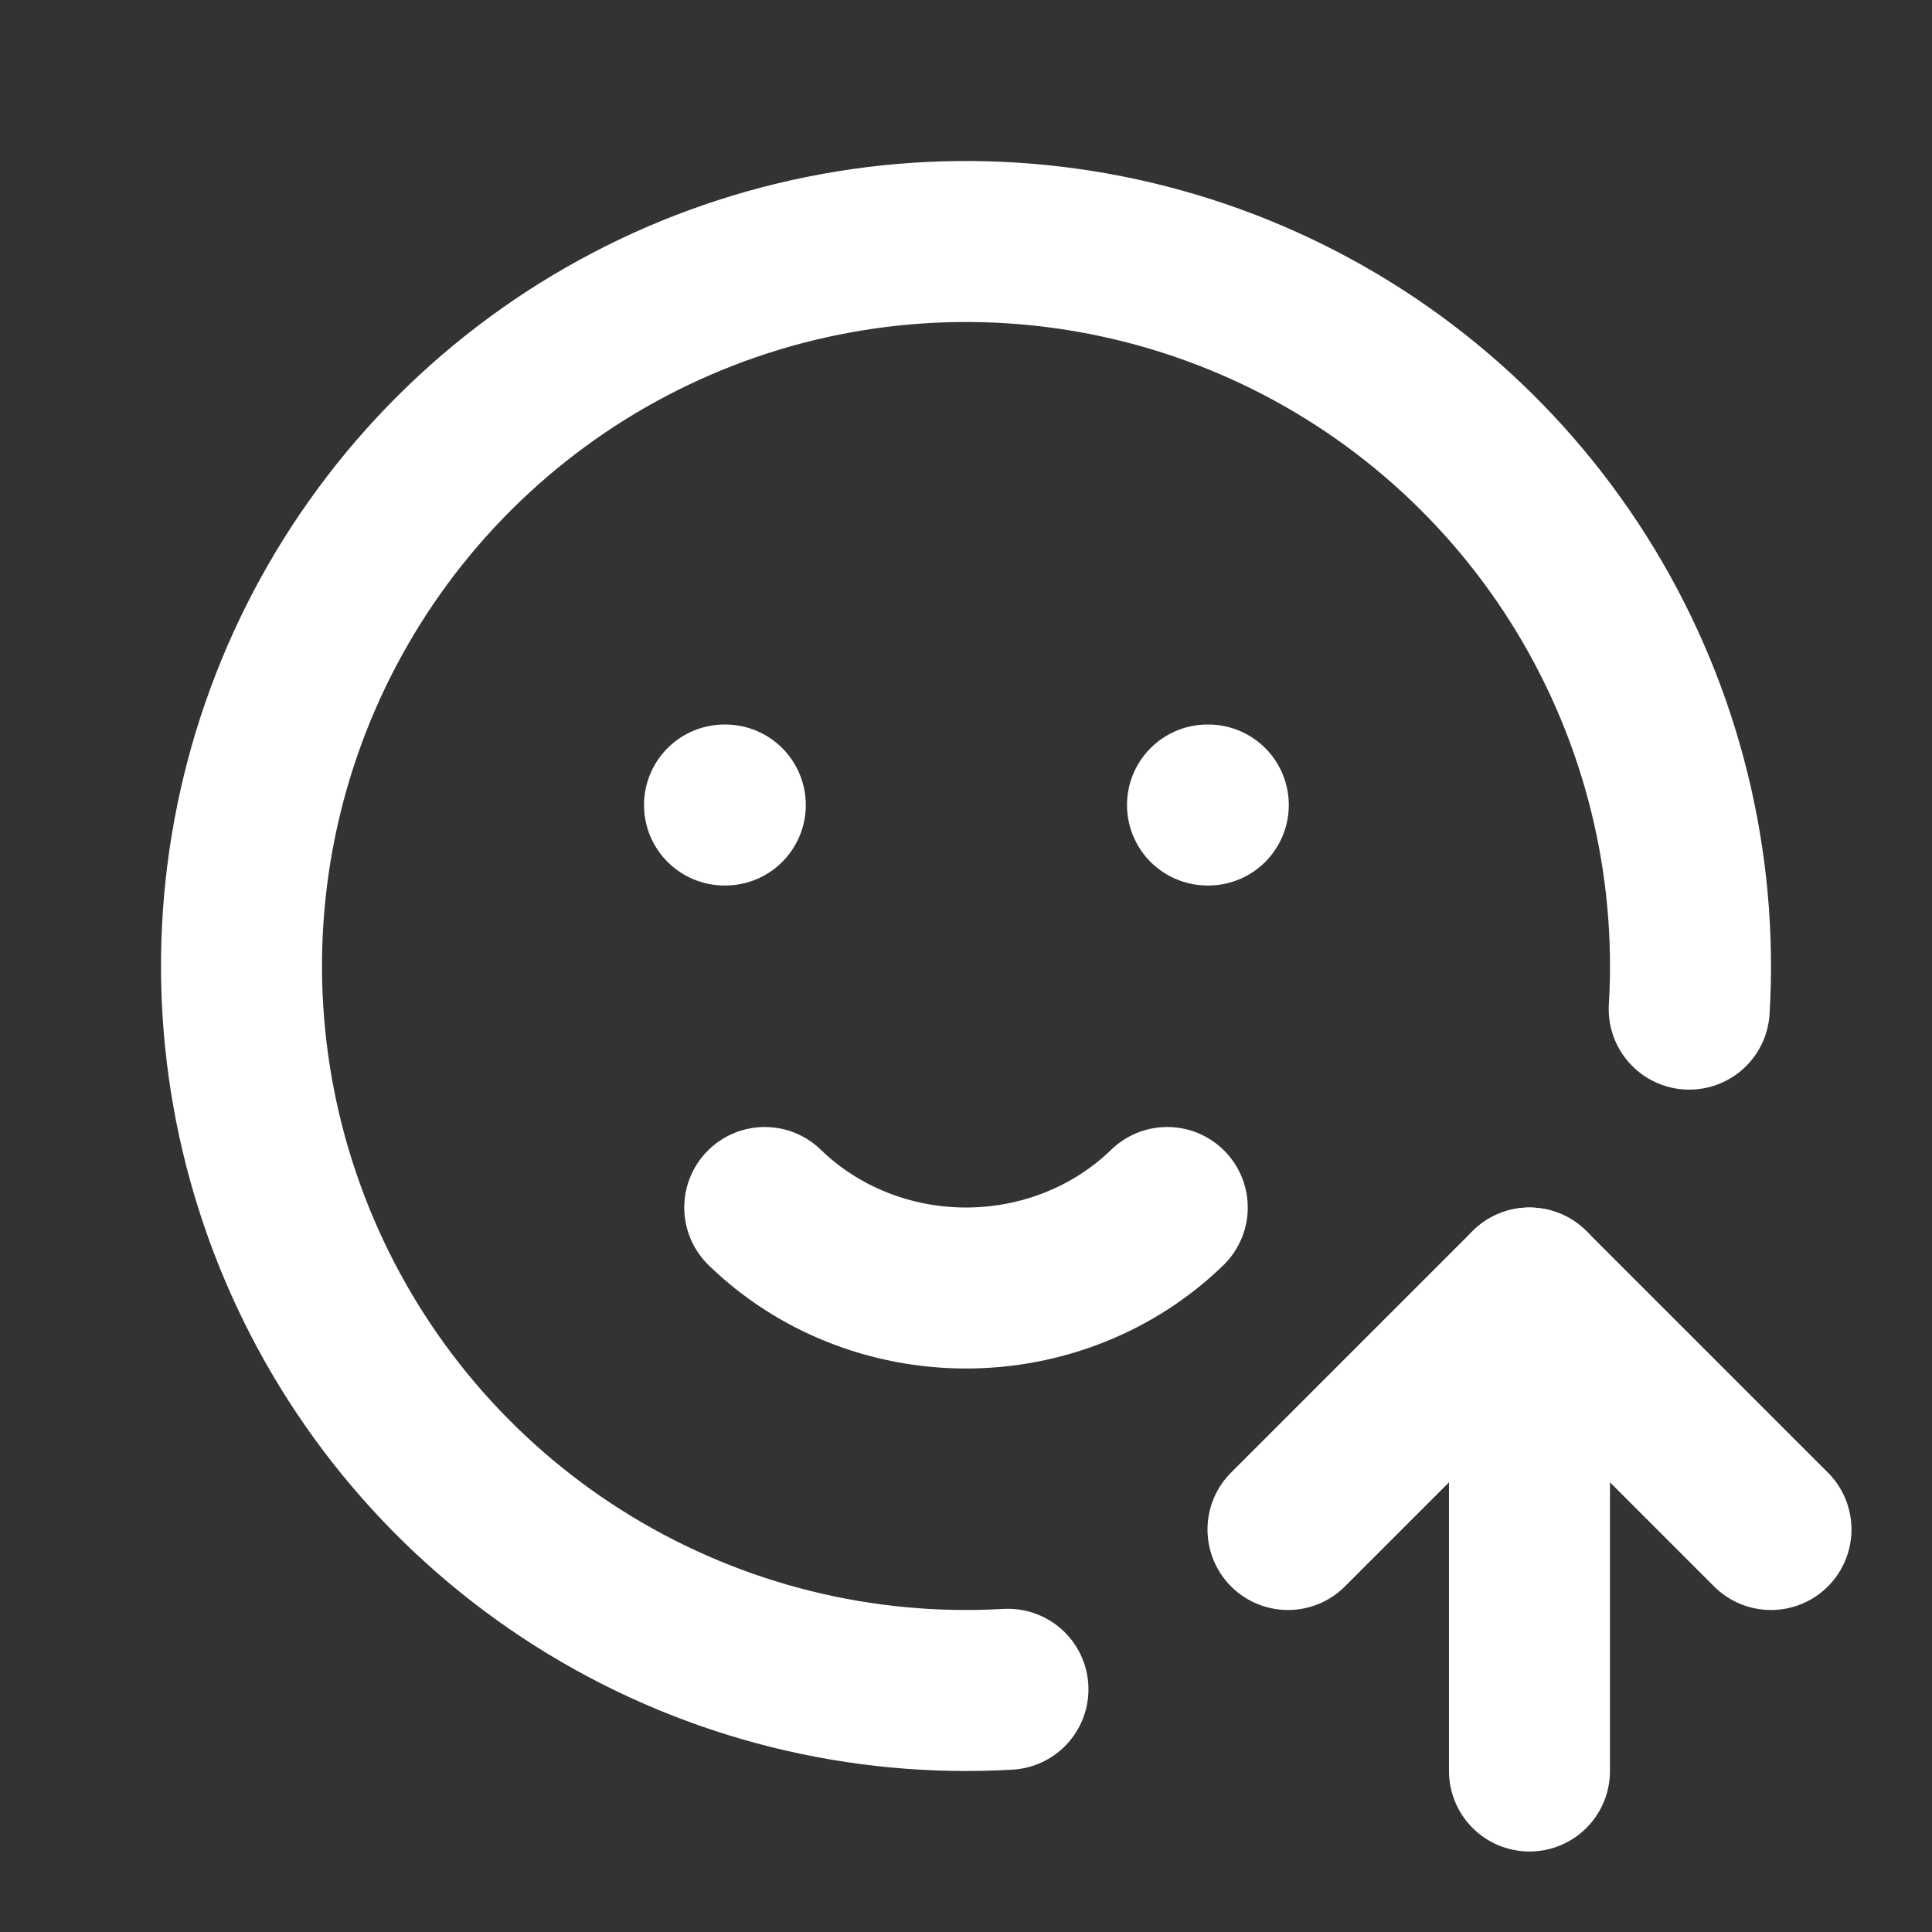 <?xml version="1.0" encoding="UTF-8"?> <svg xmlns="http://www.w3.org/2000/svg" width="94" height="94" viewBox="0 0 94 94" fill="none"><rect x="0" y="0" width="94" height="94" fill="#333333" stroke="none"/><g id="Frame" clip-path="url(#clip0_5328_1533)"><path id="Vector" d="M82.188 49.099C82.613 41.963 80.859 34.867 77.159 28.751C73.458 22.635 67.986 17.789 61.467 14.855C54.948 11.922 47.692 11.039 40.66 12.325C33.629 13.61 27.154 17.003 22.095 22.054C17.036 27.104 13.633 33.573 12.335 40.603C11.038 47.633 11.909 54.89 14.832 61.414C17.755 67.937 22.592 73.418 28.701 77.128C34.811 80.839 41.904 82.605 49.041 82.191" stroke="white" stroke-width="7.833" stroke-linecap="round" stroke-linejoin="round"></path><path id="Vector_2" d="M74.416 86.167V62.667" stroke="white" stroke-width="7.833" stroke-linecap="round" stroke-linejoin="round"></path><path id="Vector_3" d="M86.166 74.417L74.416 62.667L62.666 74.417" stroke="white" stroke-width="7.833" stroke-linecap="round" stroke-linejoin="round"></path><path id="Vector_4" d="M35.25 39.167H35.289" stroke="white" stroke-width="7.833" stroke-linecap="round" stroke-linejoin="round"></path><path id="Vector_5" d="M58.75 39.167H58.789" stroke="white" stroke-width="7.833" stroke-linecap="round" stroke-linejoin="round"></path><path id="Vector_6" d="M37.209 58.75C39.786 61.257 43.319 62.667 47.001 62.667C50.682 62.667 54.215 61.257 56.792 58.75" stroke="white" stroke-width="7.833" stroke-linecap="round" stroke-linejoin="round"></path></g><defs><clipPath id="clip0_5328_1533"><rect width="94" height="94" fill="white"></rect></clipPath></defs></svg> 